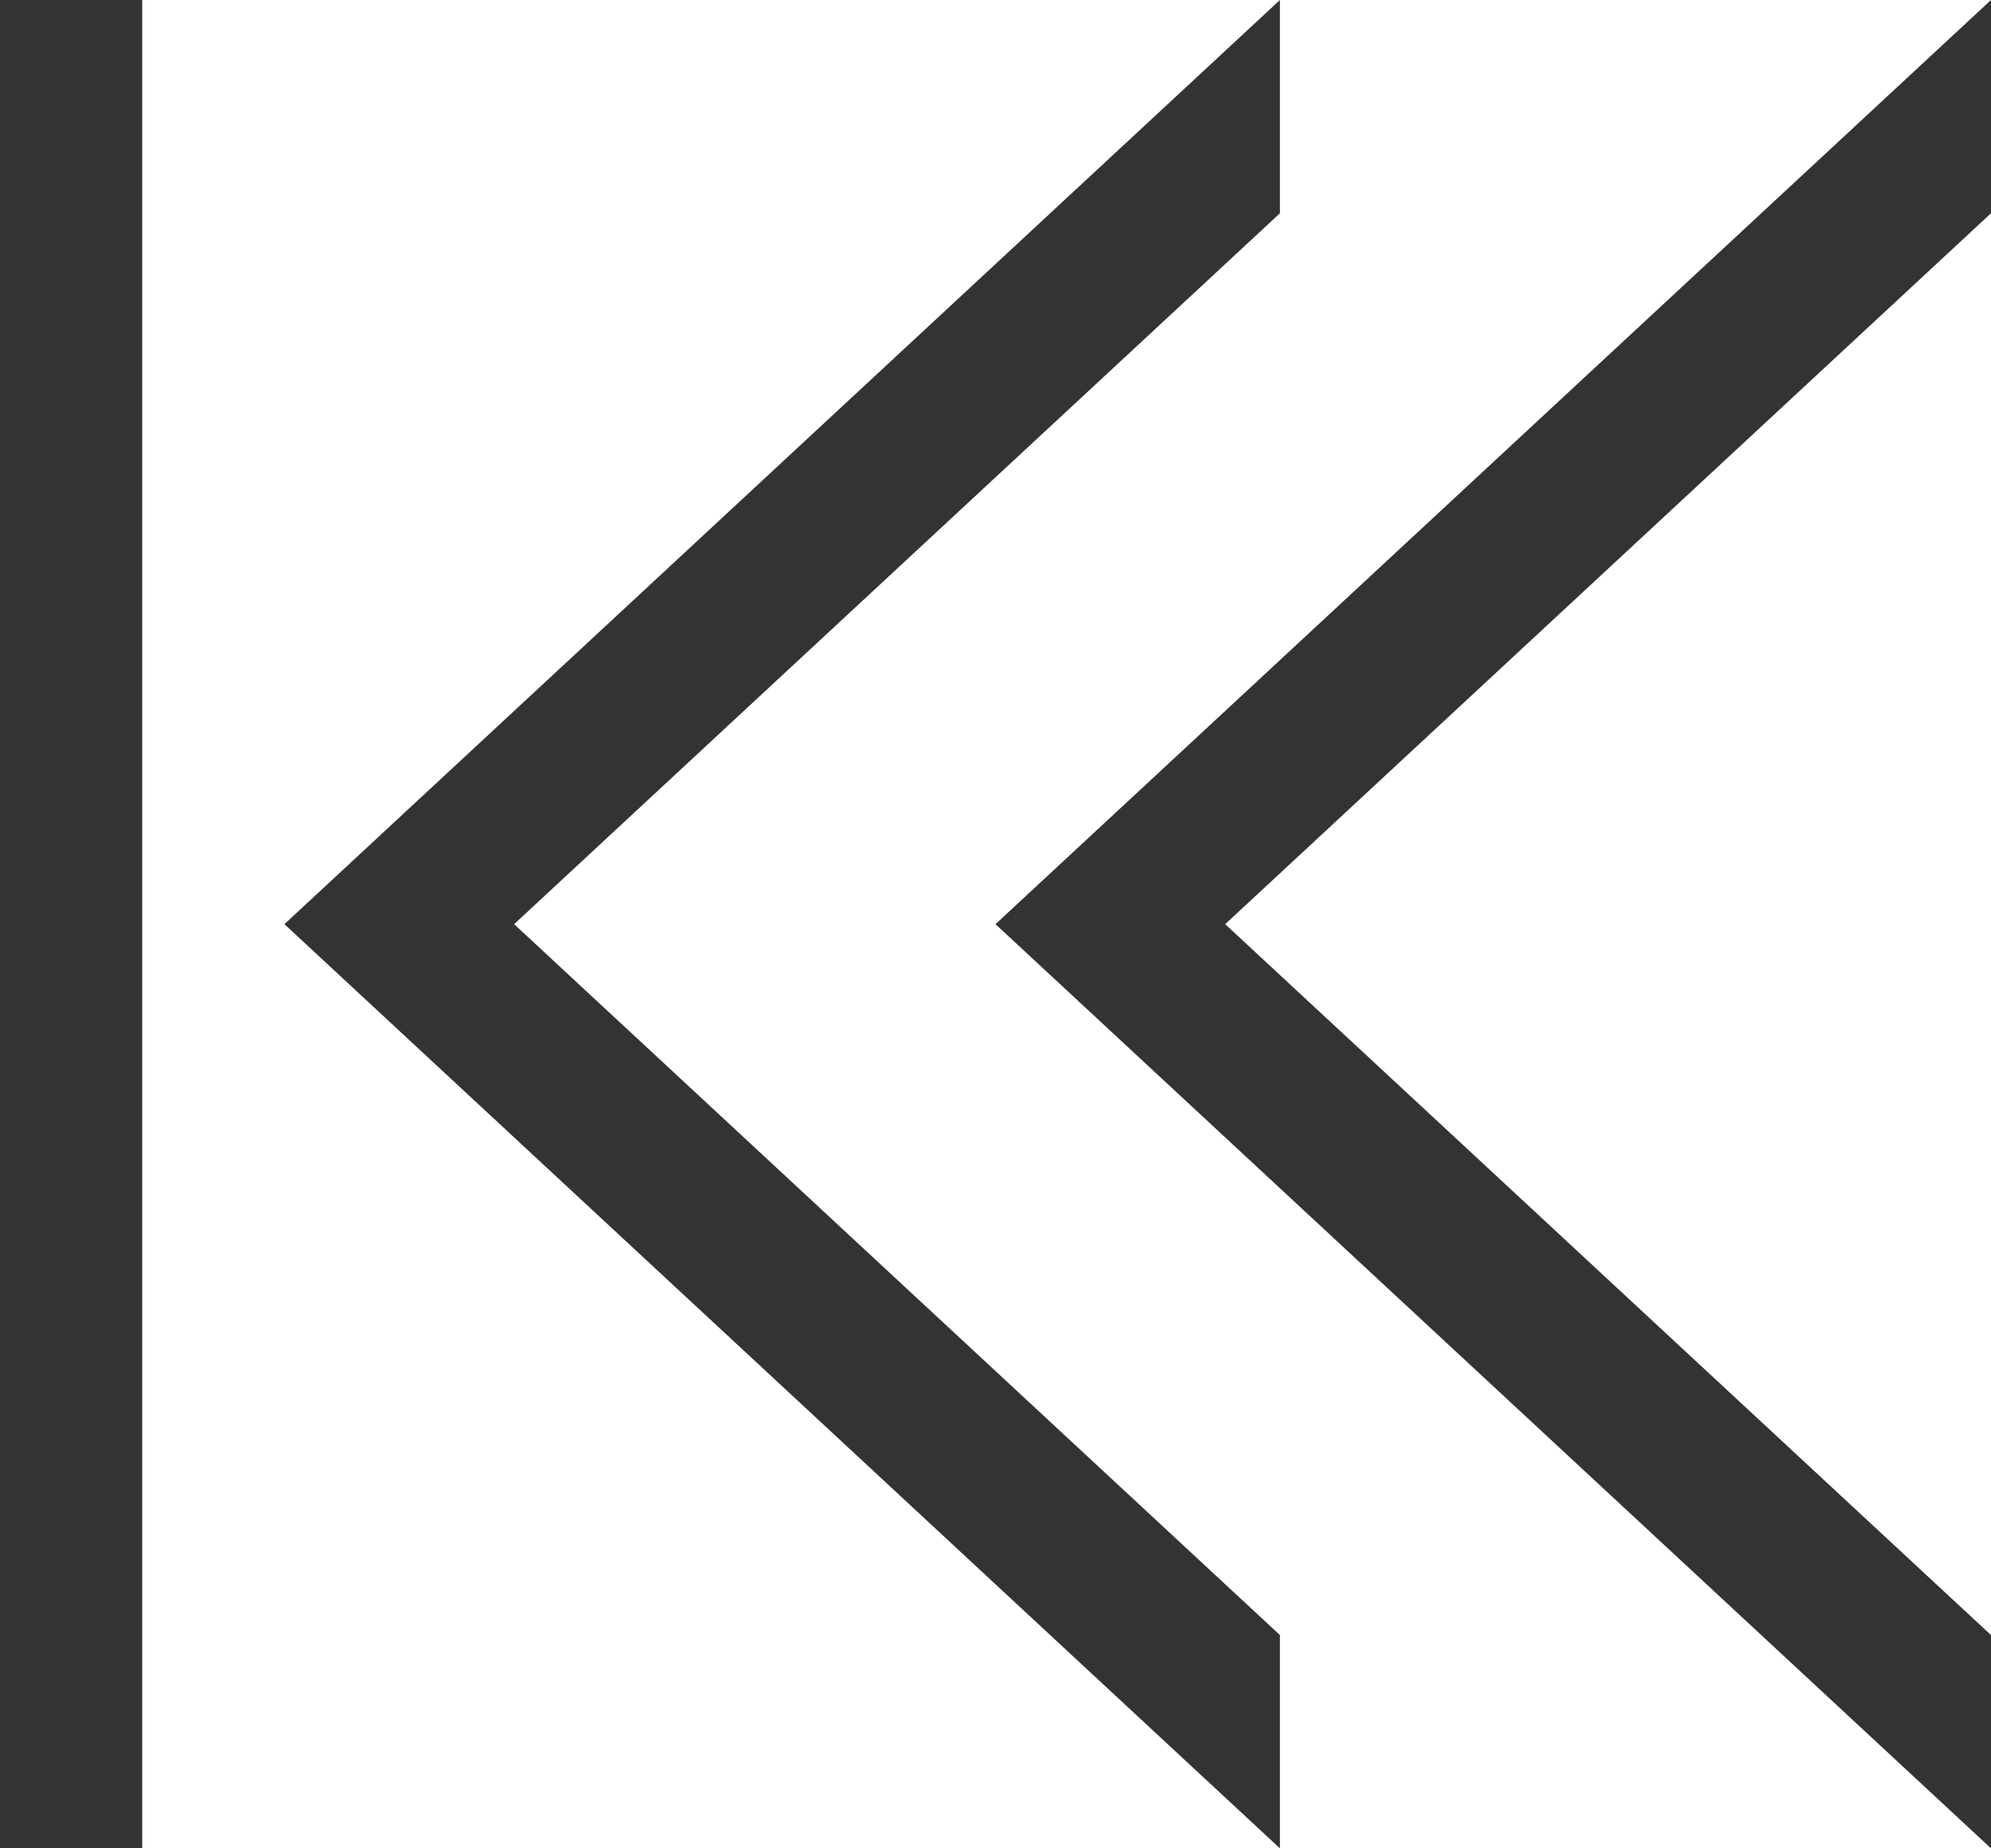 <svg xmlns="http://www.w3.org/2000/svg" width="14" height="13" viewBox="0 0 14 13">
  <g id="グループ_384" data-name="グループ 384" transform="translate(-489 -377)">
    <path id="前面オブジェクトで型抜き_1" data-name="前面オブジェクトで型抜き 1" d="M0,0H0V1.5l5.385,5L0,11.5V13L7,6.5,0,0Z" transform="translate(498 390) rotate(180)" fill="#333"/>
    <path id="前面オブジェクトで型抜き_2" data-name="前面オブジェクトで型抜き 2" d="M0,0H0V1.5l5.385,5L0,11.5V13L7,6.5,0,0Z" transform="translate(503 390) rotate(180)" fill="#333"/>
    <rect id="長方形_583" data-name="長方形 583" width="1" height="13" transform="translate(489 377)" fill="#333"/>
  </g>
</svg>
